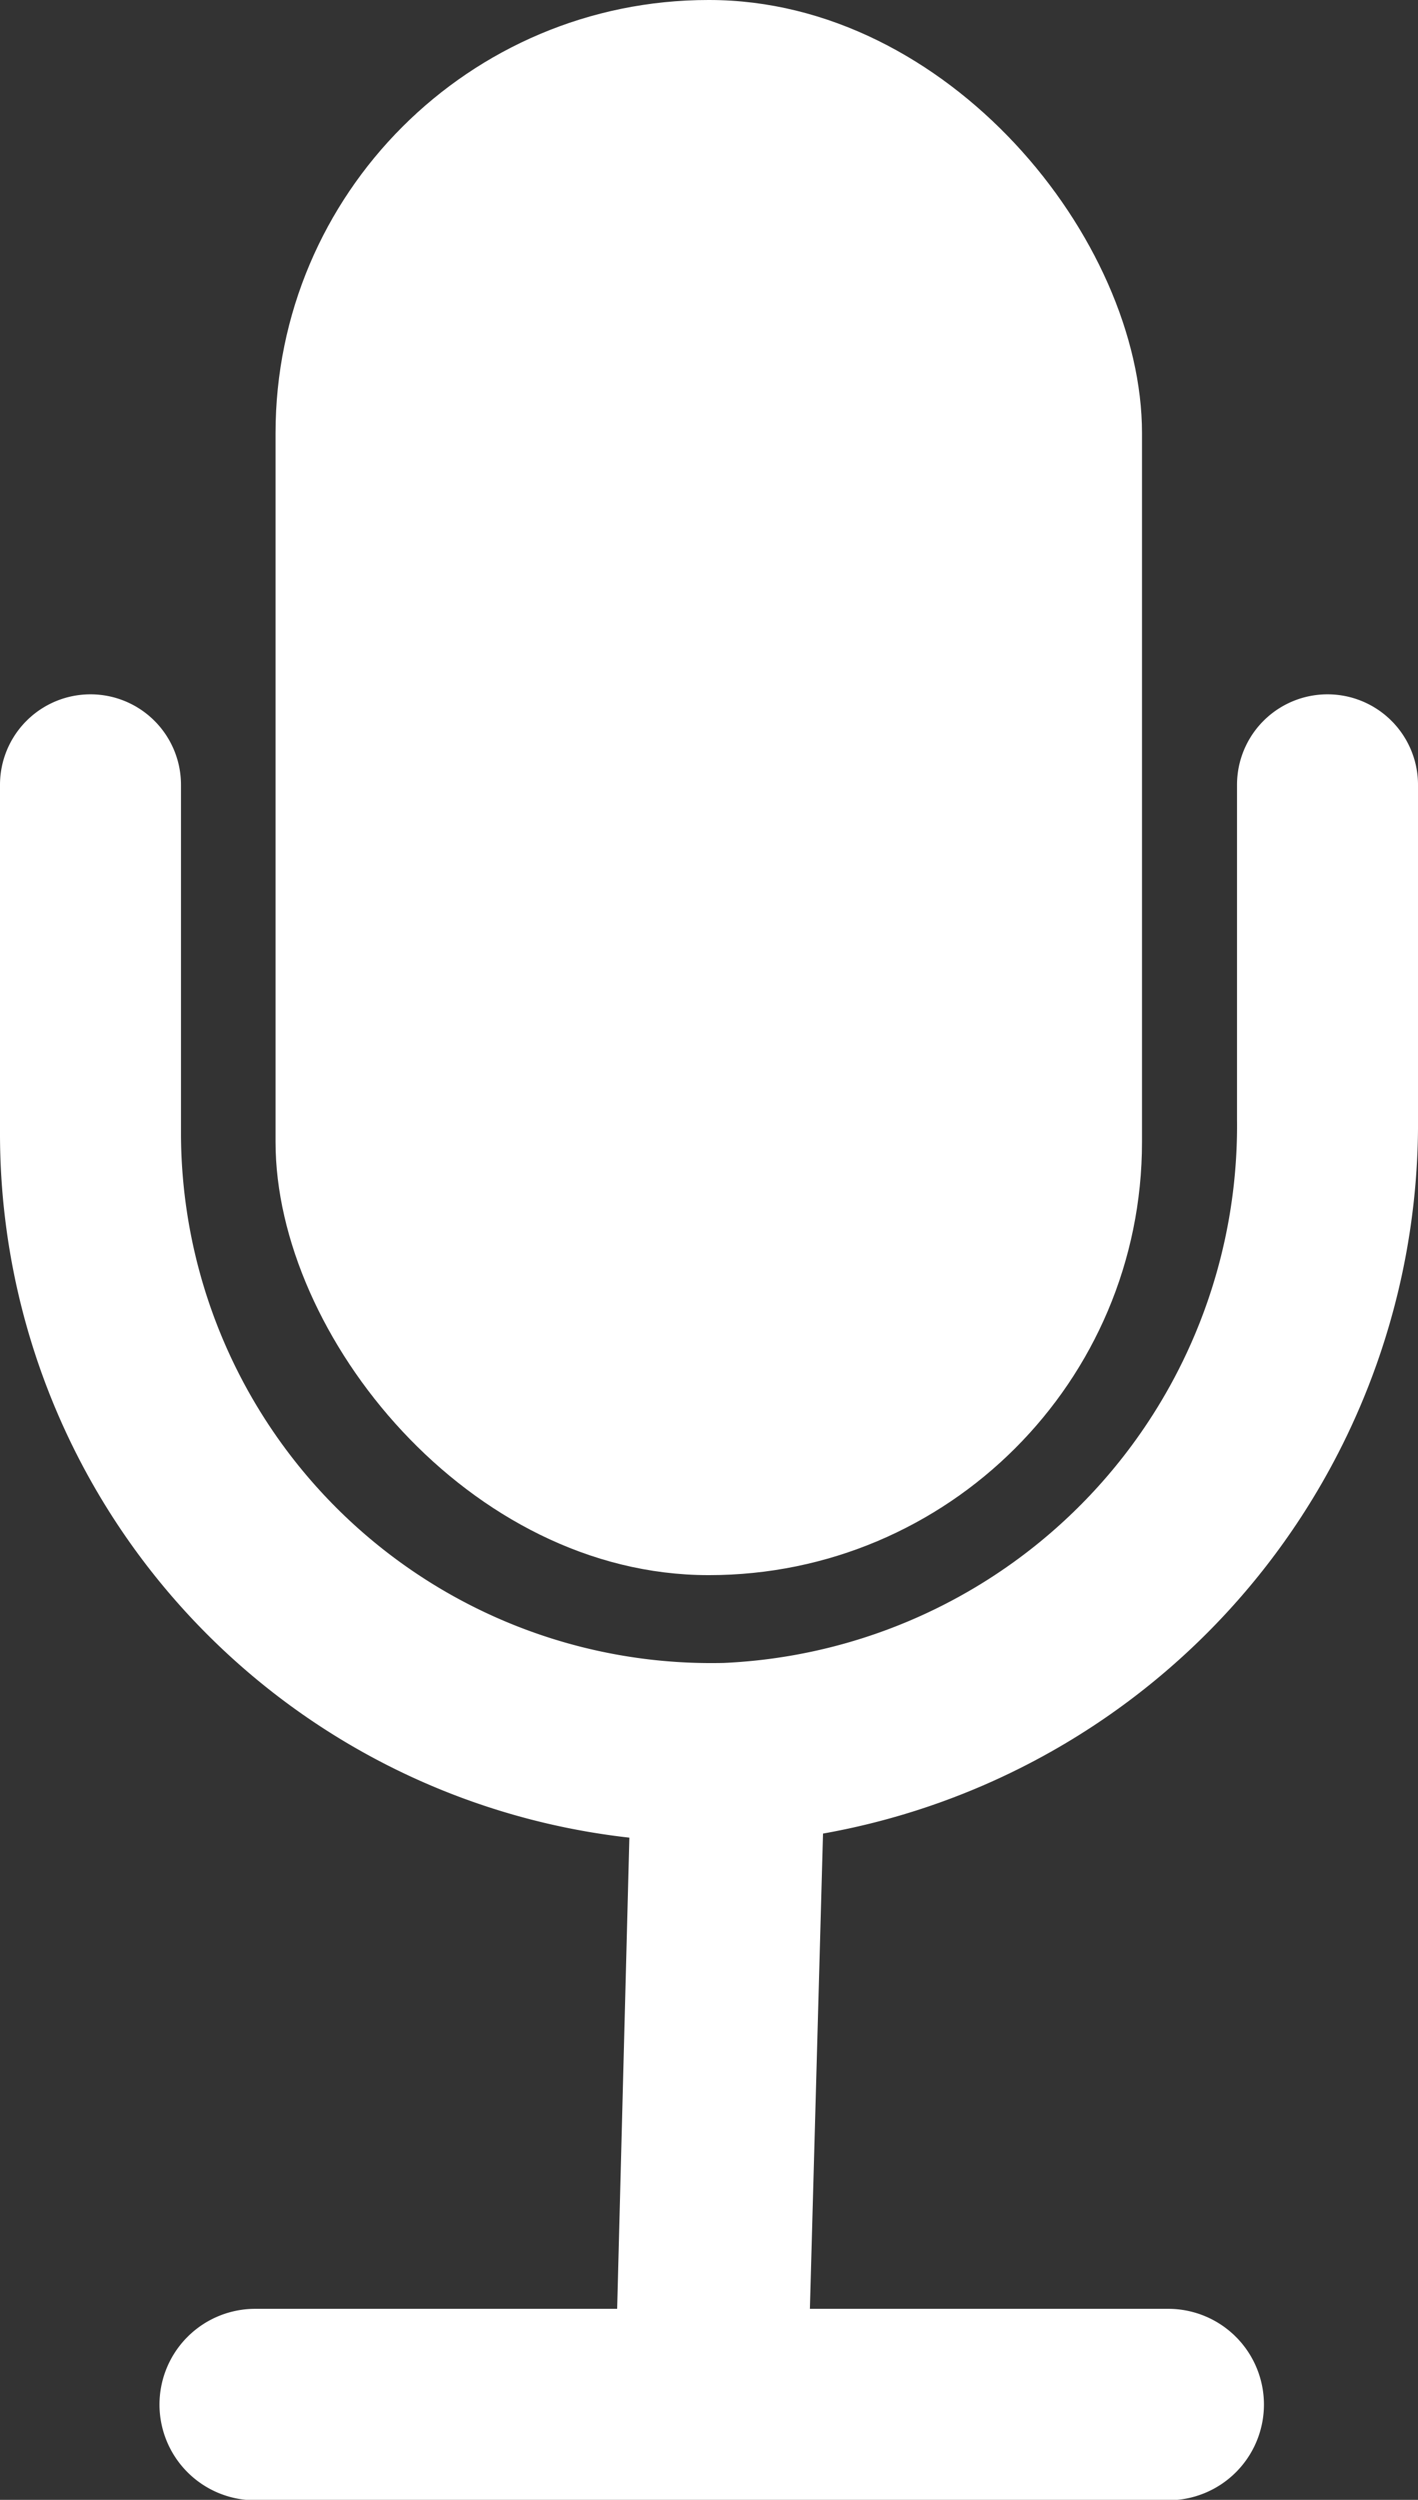 <svg xmlns="http://www.w3.org/2000/svg" width="3.134" height="5.523" viewBox="0 0 3.134 5.523"><rect x="0" y="0" width="3.134" height="5.523" fill="#333333" stroke="none"/><g transform="translate(0 0)"><rect width="1.915" height="3.48" rx="0.957" transform="translate(0.609)" fill="#fff"/><path d="M1.819,11.082l-.029,1.05h.792a.211.211,0,0,1,0,.423H.564a.211.211,0,0,1,0-.423h.8l.027-1.041A1.565,1.565,0,0,1,0,9.535v-.77a.2.2,0,1,1,.4,0v.77A1.172,1.172,0,0,0,1.6,10.705a1.188,1.188,0,0,0,1.134-1.2V8.765a.2.2,0,0,1,.4,0V9.5A1.594,1.594,0,0,1,1.819,11.082Z" transform="translate(0 -7.031)" fill="#fff"/></g></svg>